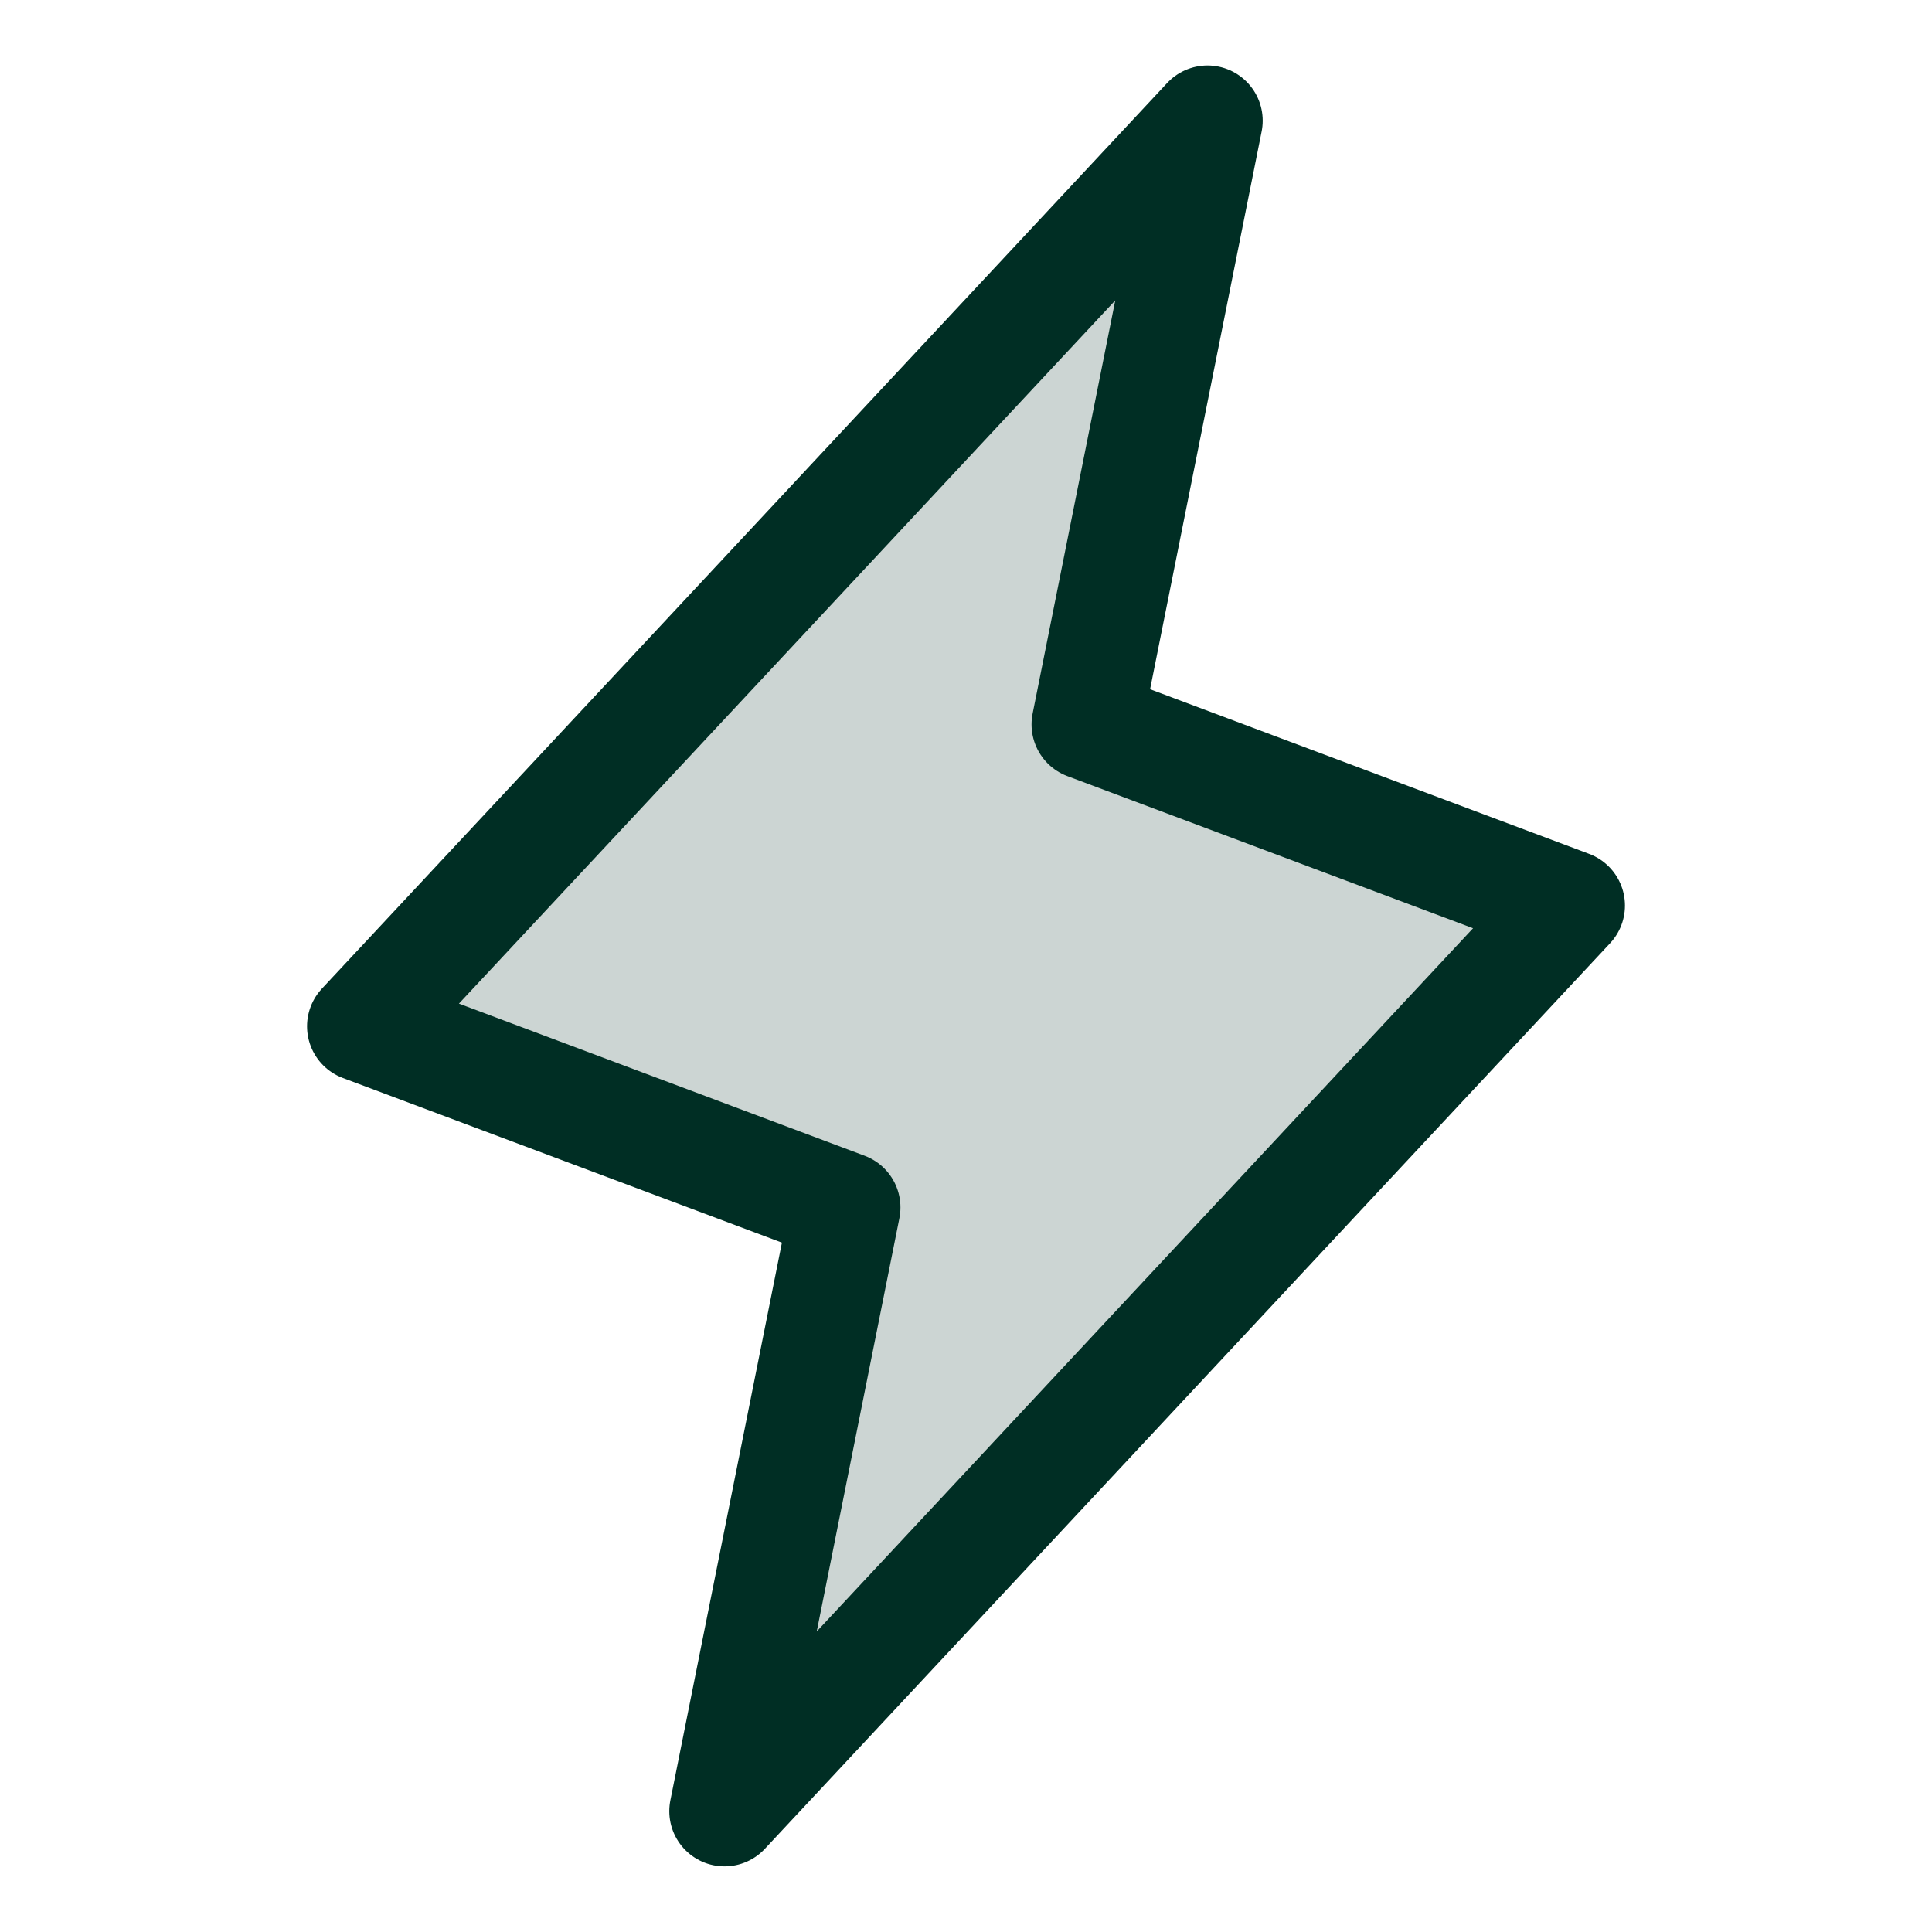 <svg width="28" height="28" viewBox="0 0 28 28" fill="none" xmlns="http://www.w3.org/2000/svg">
<path opacity="0.2" d="M10.5 26.249L12.25 17.499L5.25 14.874L17.5 1.749L15.75 10.499L22.75 13.124L10.5 26.249Z" fill="#002E24"/>
<path d="M10.5 26.249L12.25 17.499L5.25 14.874L17.5 1.749L15.75 10.499L22.75 13.124L10.5 26.249Z" stroke="#002E24" stroke-width="1.6" stroke-linecap="round" stroke-linejoin="round"/>
</svg>
